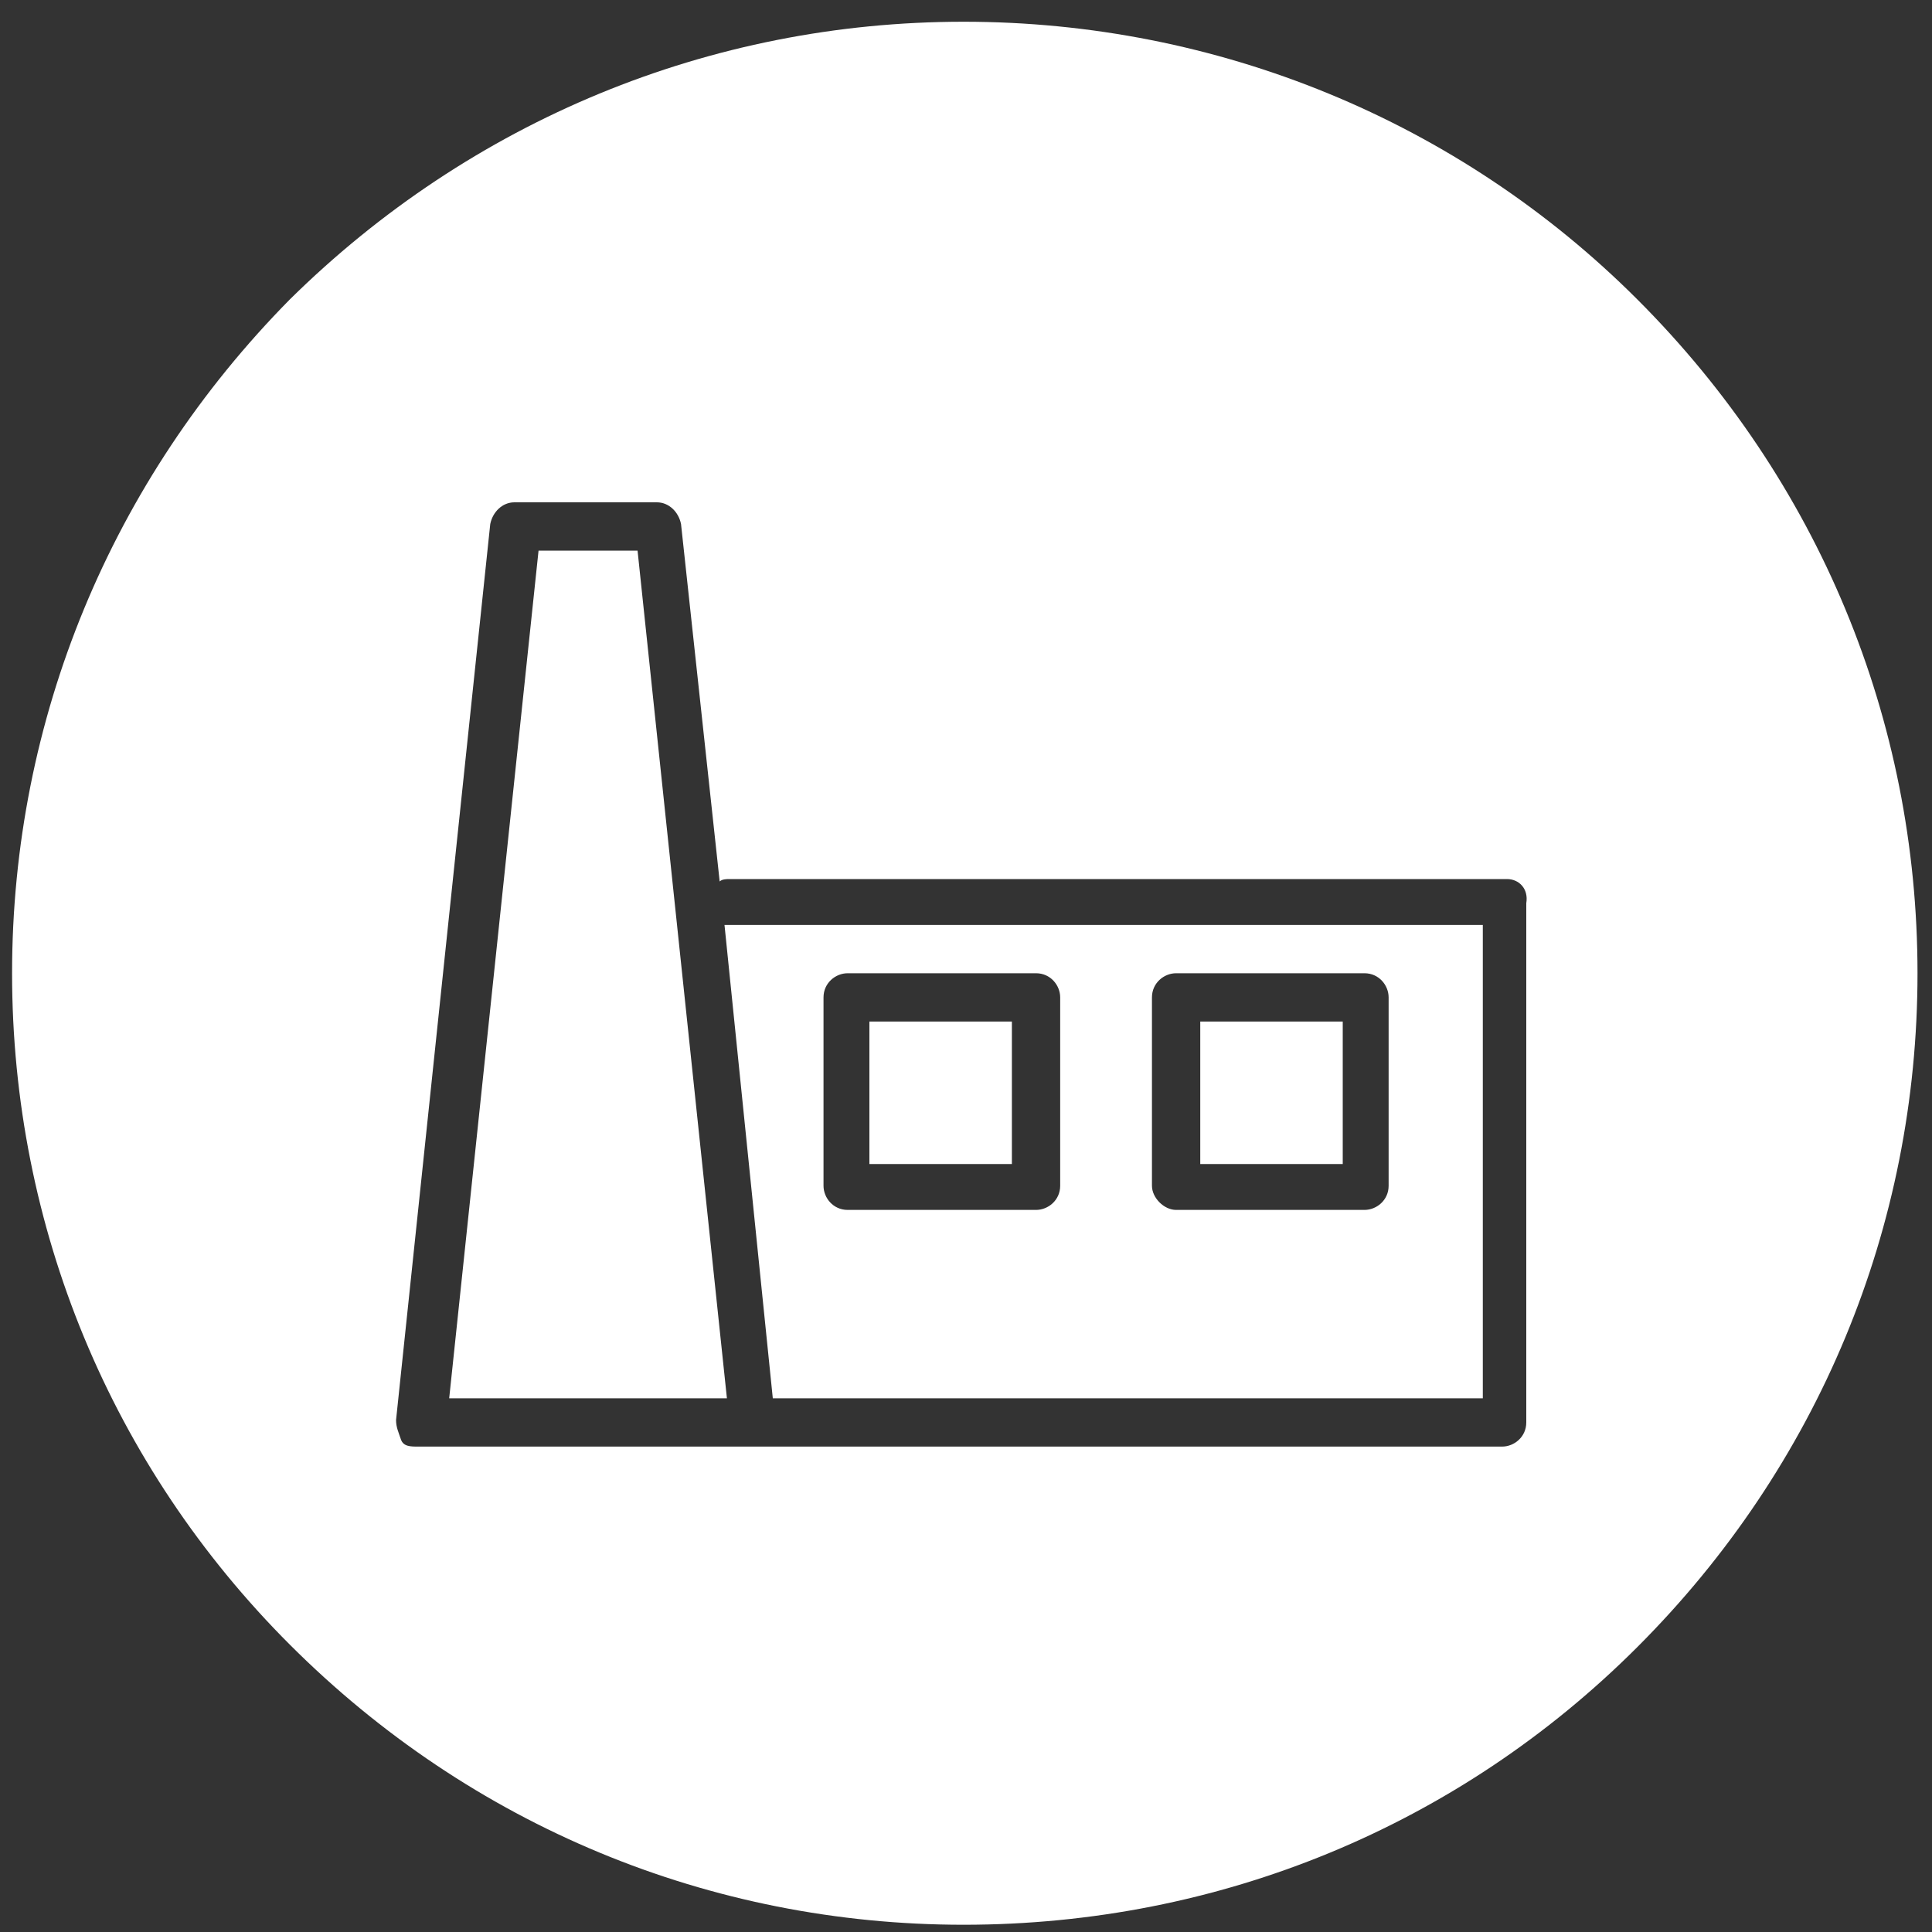 <?xml version="1.0" encoding="utf-8"?>
<!-- Generator: Adobe Illustrator 20.0.0, SVG Export Plug-In . SVG Version: 6.00 Build 0)  -->
<svg version="1.1" id="Layer_1" xmlns="http://www.w3.org/2000/svg" xmlns:xlink="http://www.w3.org/1999/xlink" x="0px" y="0px"
	 viewBox="0 0 80 80" style="enable-background:new 0 0 80 80;" xml:space="preserve">
<rect x="0" y="0" width="80" height="80" fill="#333333" stroke="none"/>
<style type="text/css">
	.st0{fill:#FFFFFF;}
</style>
<path class="st0" d="M39.9,79.7c-10.5,0-20.4-4.1-27.9-11.6C4.6,60.7,0.5,50.8,0.5,40.3S4.6,19.9,12,12.4C19.5,5,29.4,0.9,39.9,0.9
	S60.4,5,67.8,12.4c7.5,7.5,11.6,17.4,11.6,27.9s-4.1,20.4-11.6,27.9C60.4,75.6,50.5,79.7,39.9,79.7z M62.4,36.4H30.2
	c-0.1,0-0.3,0-0.4,0.1l-1.6-14.8c-0.1-0.5-0.5-0.9-1-0.9h-5.9c-0.5,0-0.9,0.4-1,0.9l-3.9,37.1c0,0.3,0.1,0.5,0.2,0.8
	s0.4,0.3,0.7,0.3h12.7h1h31.2c0.5,0,1-0.4,1-1V37.4C63.3,36.8,62.9,36.4,62.4,36.4z M22.3,22.8h4.1l3.7,35.1H18.6L22.3,22.8z
	 M61.4,57.9H32L30,38.3c0.1,0,0.1,0,0.2,0h31.2V57.9z M48.7,50.1h7.8c0.5,0,1-0.4,1-1v-7.8c0-0.5-0.4-1-1-1h-7.8c-0.5,0-1,0.4-1,1
	v7.8C47.7,49.6,48.2,50.1,48.7,50.1z M49.7,42.3h5.9v5.9h-5.9V42.3z M35.1,50.1h7.8c0.5,0,1-0.4,1-1v-7.8c0-0.5-0.4-1-1-1h-7.8
	c-0.5,0-1,0.4-1,1v7.8C34.1,49.6,34.5,50.1,35.1,50.1z M36,42.3h5.9v5.9H36V42.3z"/>
</svg>
